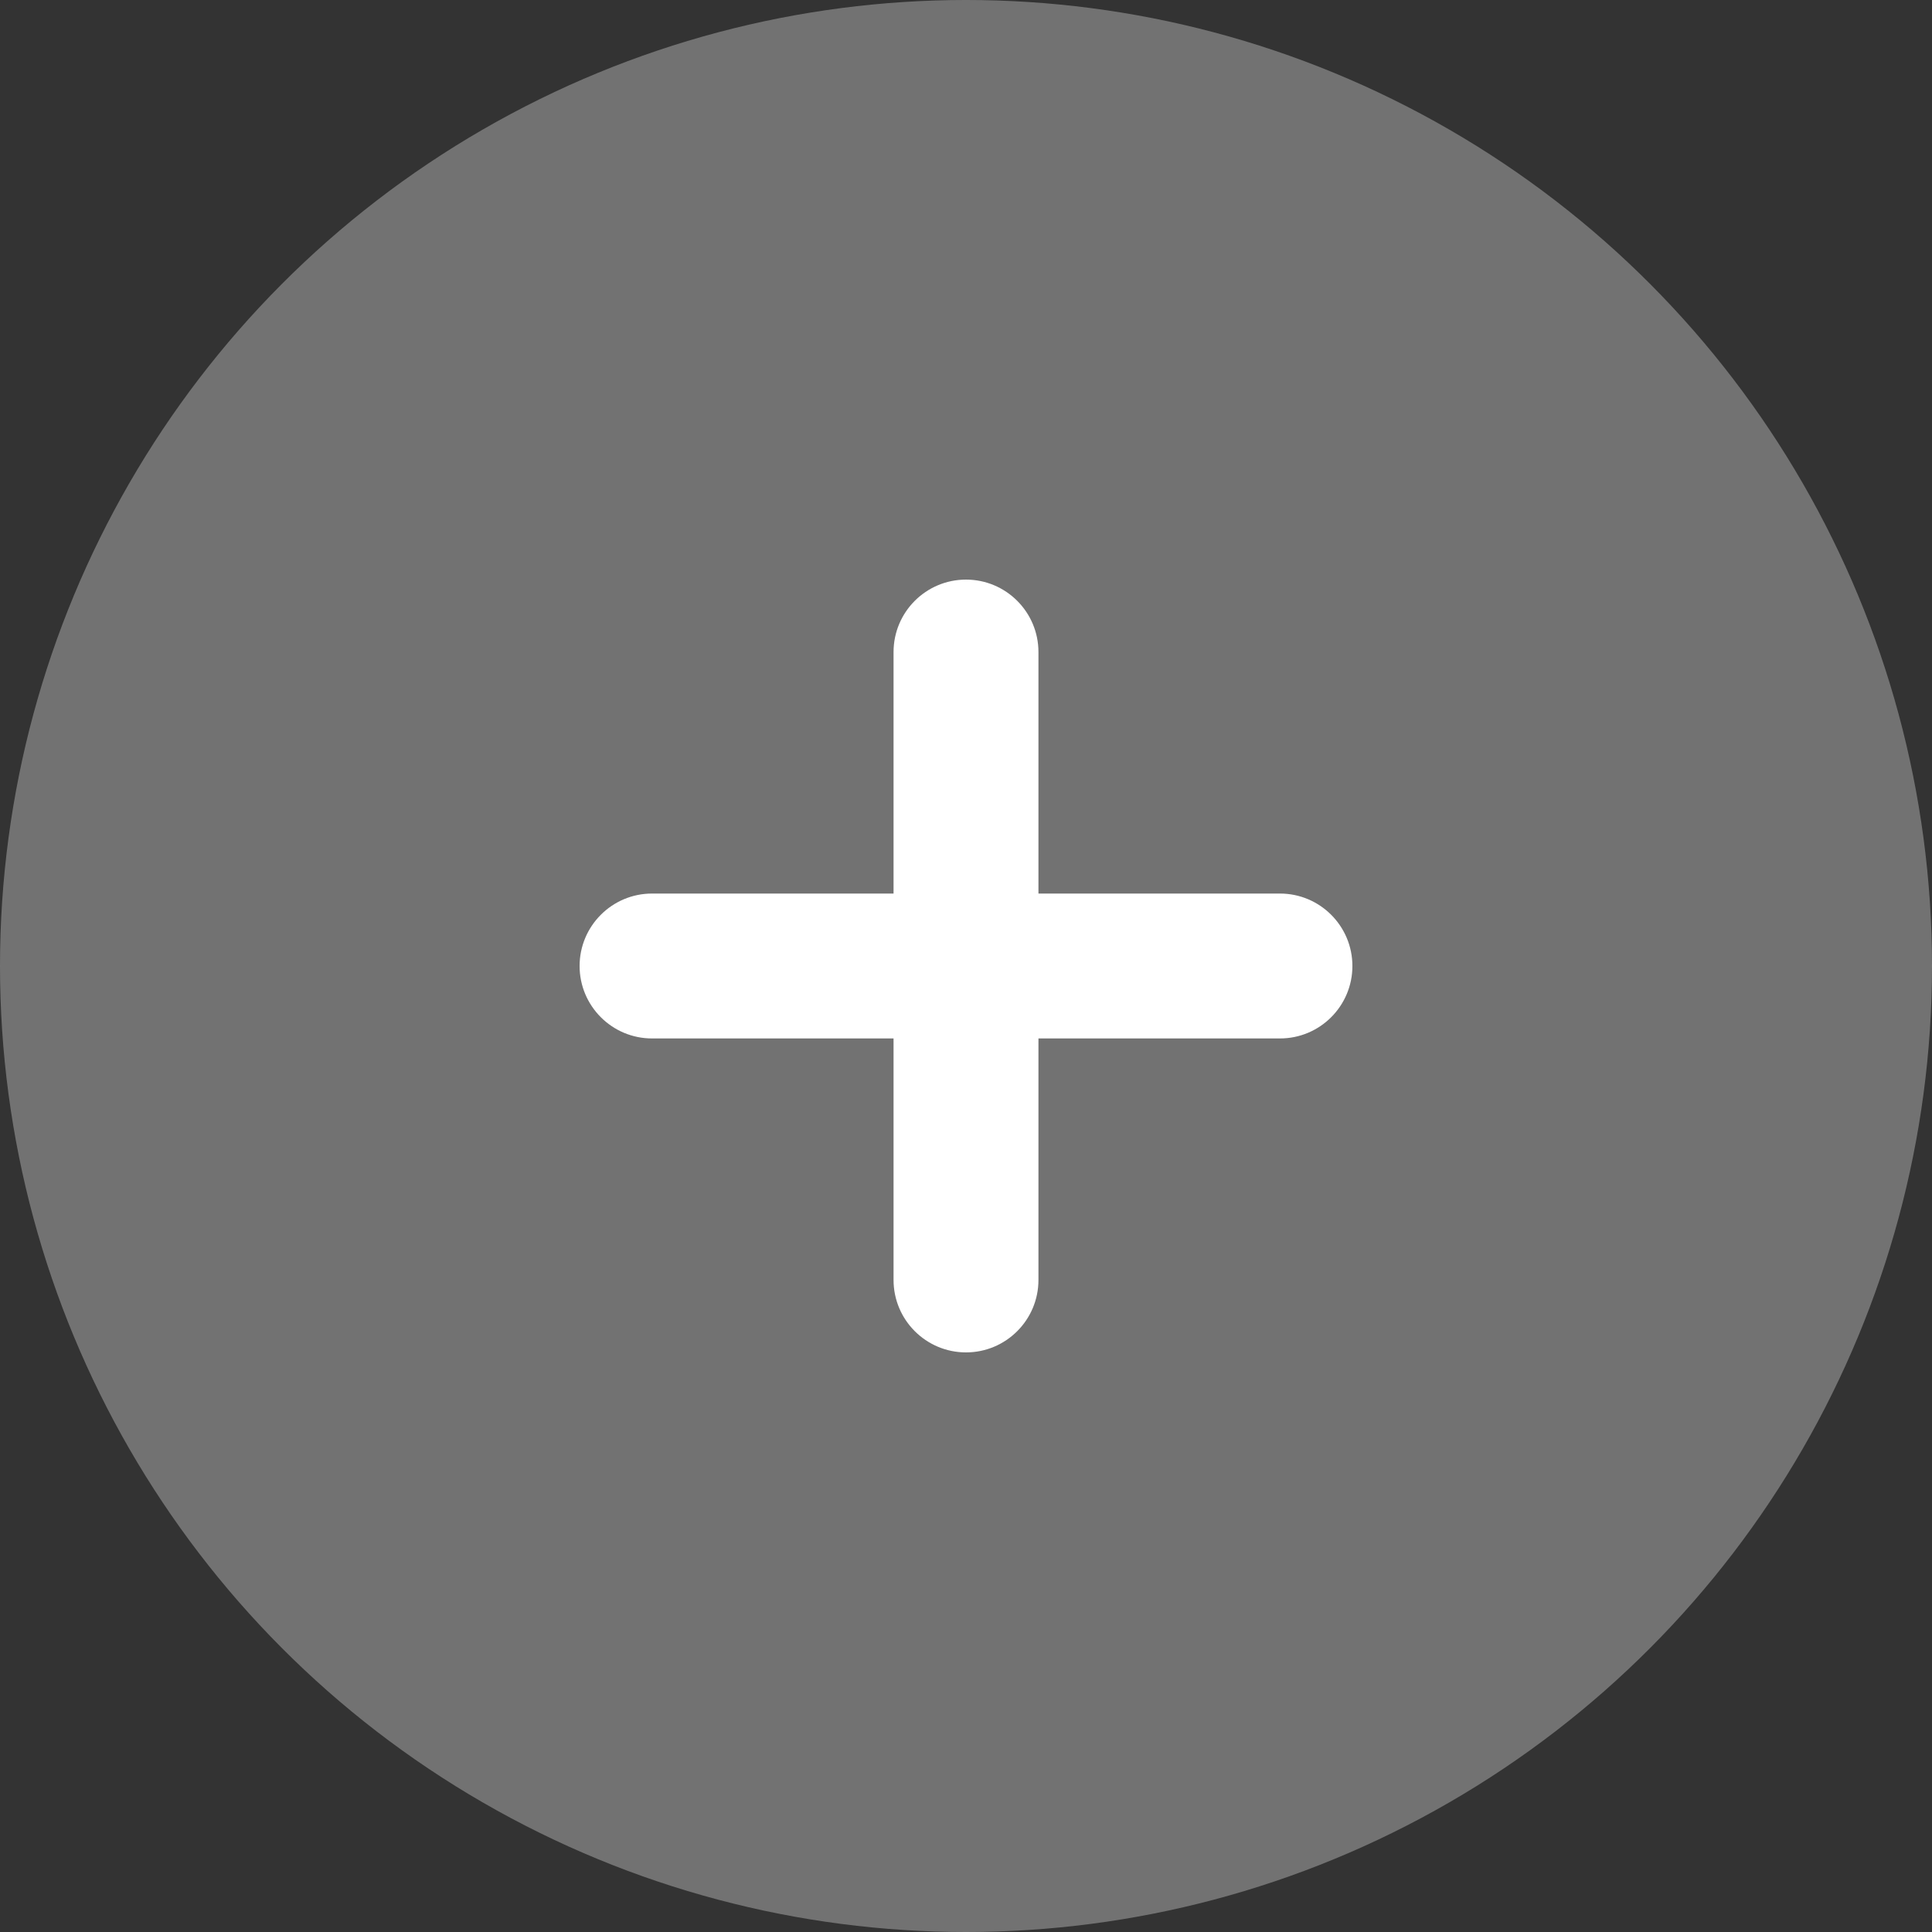 <?xml version="1.0" encoding="UTF-8"?>
<svg width="40px" height="40px" viewBox="0 0 40 40" version="1.1" xmlns="http://www.w3.org/2000/svg" xmlns:xlink="http://www.w3.org/1999/xlink">
    <rect x="0" y="0" width="40" height="40" fill="#333333" stroke="none"/>
    <!-- Generator: Sketch 55.2 (78181) - https://sketchapp.com -->
    <title>icon-add</title>
    <desc>Created with Sketch.</desc>
    <g id="Page-1" stroke="none" stroke-width="1" fill="none" fill-rule="evenodd">
        <g id="Homepage" transform="translate(-106, -4873)">
            <g id="icon-add" transform="translate(106, 4873)">
                <circle id="Oval" fill="#B3B3B3" fill-rule="nonzero" opacity="0.5" cx="20" cy="20" r="20"></circle>
                <path d="M21.5,18.5 L26.5,18.5 C27.328,18.5 28,19.172 28,20 C28,20.828 27.328,21.5 26.5,21.5 L21.5,21.5 L21.5,26.5 C21.5,27.328 20.828,28 20,28 C19.172,28 18.5,27.328 18.5,26.5 L18.5,21.5 L13.5,21.5 C12.672,21.5 12,20.828 12,20 C12,19.172 12.672,18.5 13.5,18.5 L18.5,18.5 L18.5,13.5 C18.5,12.672 19.172,12 20,12 C20.828,12 21.5,12.672 21.5,13.5 L21.5,18.5 Z" id="Combined-Shape" fill="#FFFFFF"></path>
            </g>
        </g>
    </g>
</svg>